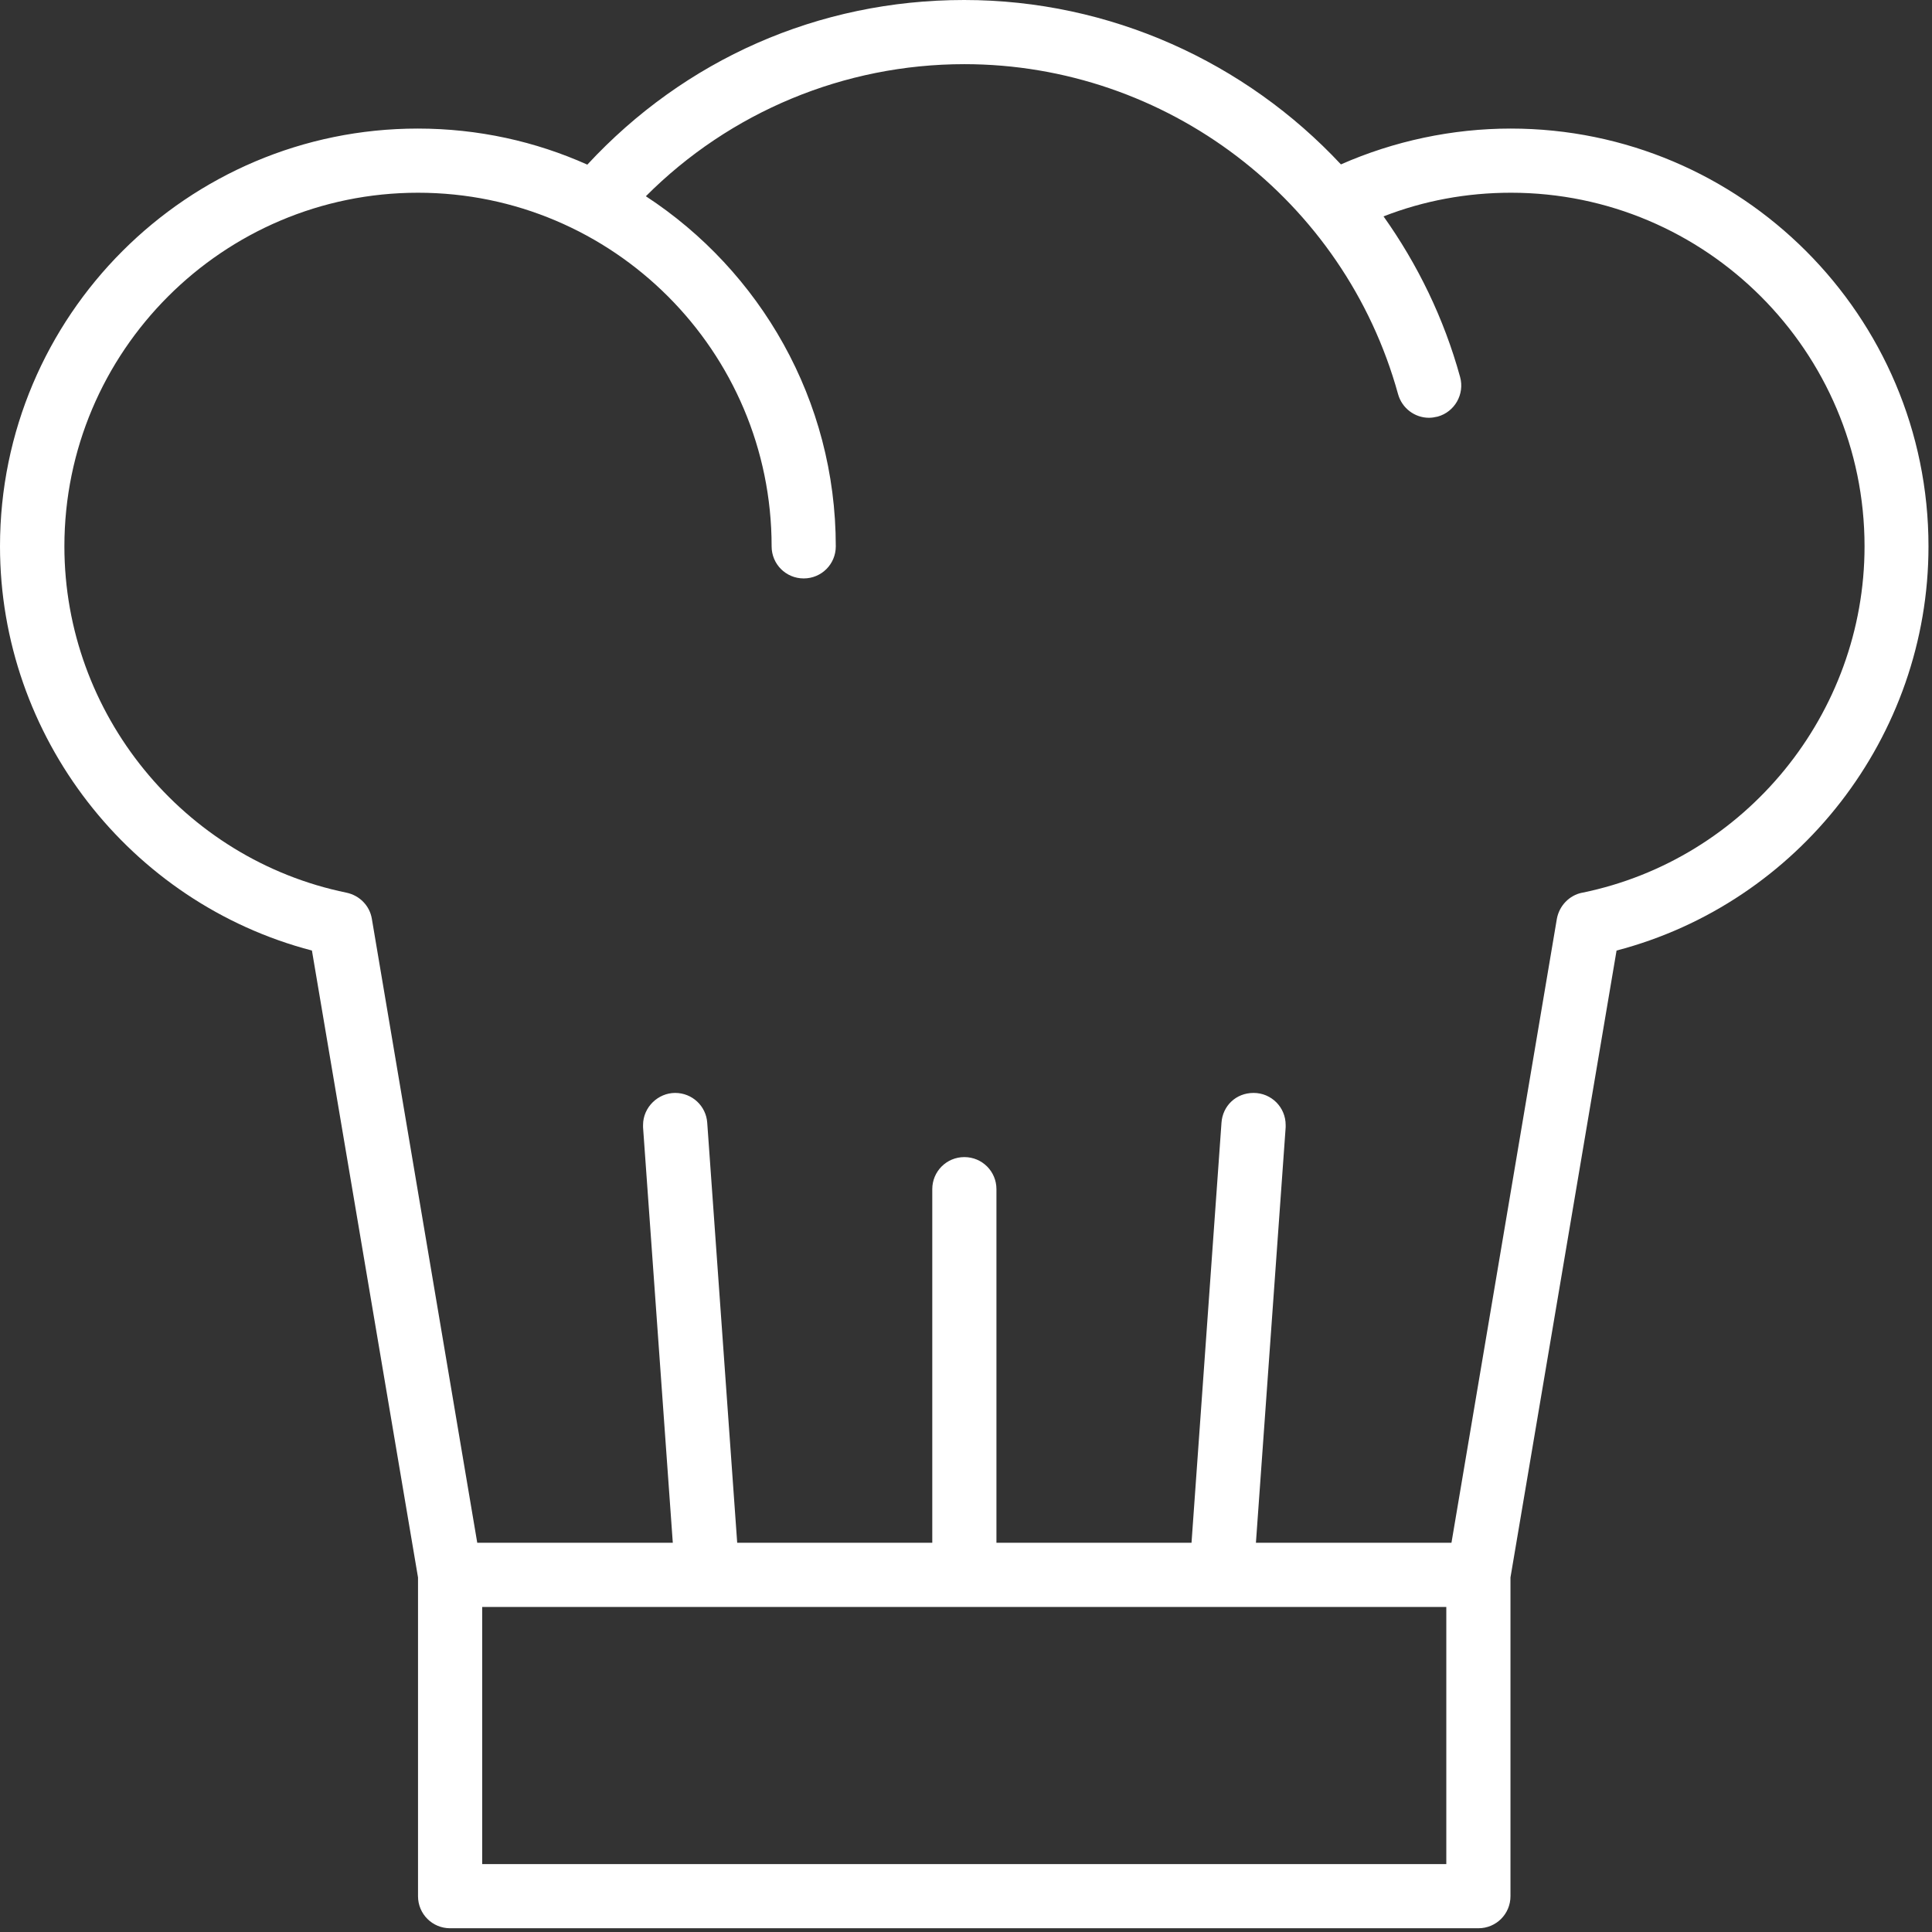 <svg xmlns="http://www.w3.org/2000/svg" xmlns:xlink="http://www.w3.org/1999/xlink" id="Camada_2" data-name="Camada 2" viewBox="0 0 82.5 82.5"><rect x="0" y="0" width="82.5" height="82.5" fill="#333333" stroke="none"/><defs><style>      .cls-1 {        fill: #fff;      }      .cls-2 {        clip-path: url(#clippath);      }      .cls-3 {        fill: none;      }    </style><clipPath id="clippath"><rect class="cls-3" x="0" width="82.5" height="82.5"></rect></clipPath></defs><g id="Camada_1-2" data-name="Camada 1"><g class="cls-2"><path class="cls-1" d="M64.51,5.49c-2.49,0-4.98,.53-7.25,1.53C53.19,2.66,47.41,0,41.17,0s-11.94,2.55-16.09,7.03c-2.21-.99-4.66-1.54-7.24-1.54C8,5.49,0,13.49,0,23.33c0,8.12,5.55,15.23,13.32,17.26l4.53,26.77v13.61c0,.76,.61,1.37,1.37,1.37H63.13c.76,0,1.37-.61,1.37-1.37v-13.61l4.53-26.77c7.77-2.03,13.32-9.14,13.32-17.26,0-9.84-8-17.84-17.84-17.84m-2.74,74.11H20.59v-10.98H61.76v10.98Zm5.79-41.48c-.55,.11-.98,.56-1.08,1.12l-4.5,26.64h-8.35l1.27-17.74h0s0-.07,0-.1c0-.76-.61-1.37-1.37-1.37s-1.32,.56-1.37,1.27h0l-1.28,17.94h-8.33v-15.1c0-.76-.61-1.37-1.37-1.37s-1.37,.61-1.37,1.37v15.1h-8.33l-1.28-17.94h0c-.05-.71-.64-1.27-1.37-1.27s-1.37,.61-1.37,1.37c0,.03,0,.07,0,.1h0l1.27,17.74h-8.35l-4.5-26.64c-.09-.56-.52-1-1.08-1.12-6.98-1.43-12.05-7.65-12.05-14.79,0-8.32,6.77-15.1,15.1-15.1s15.1,6.77,15.1,15.1c0,.76,.61,1.37,1.37,1.37s1.37-.61,1.37-1.37c0-6.25-3.23-11.76-8.11-14.95,3.59-3.6,8.47-5.64,13.6-5.64,8.62,0,16.23,5.79,18.52,14.09,.17,.61,.72,1.01,1.32,1.01,.12,0,.24-.02,.37-.05,.73-.2,1.16-.96,.96-1.69-.69-2.51-1.82-4.82-3.27-6.86,1.72-.67,3.55-1.01,5.44-1.01,8.32,0,15.1,6.77,15.1,15.1,0,7.14-5.07,13.36-12.05,14.79Z"></path></g></g></svg>